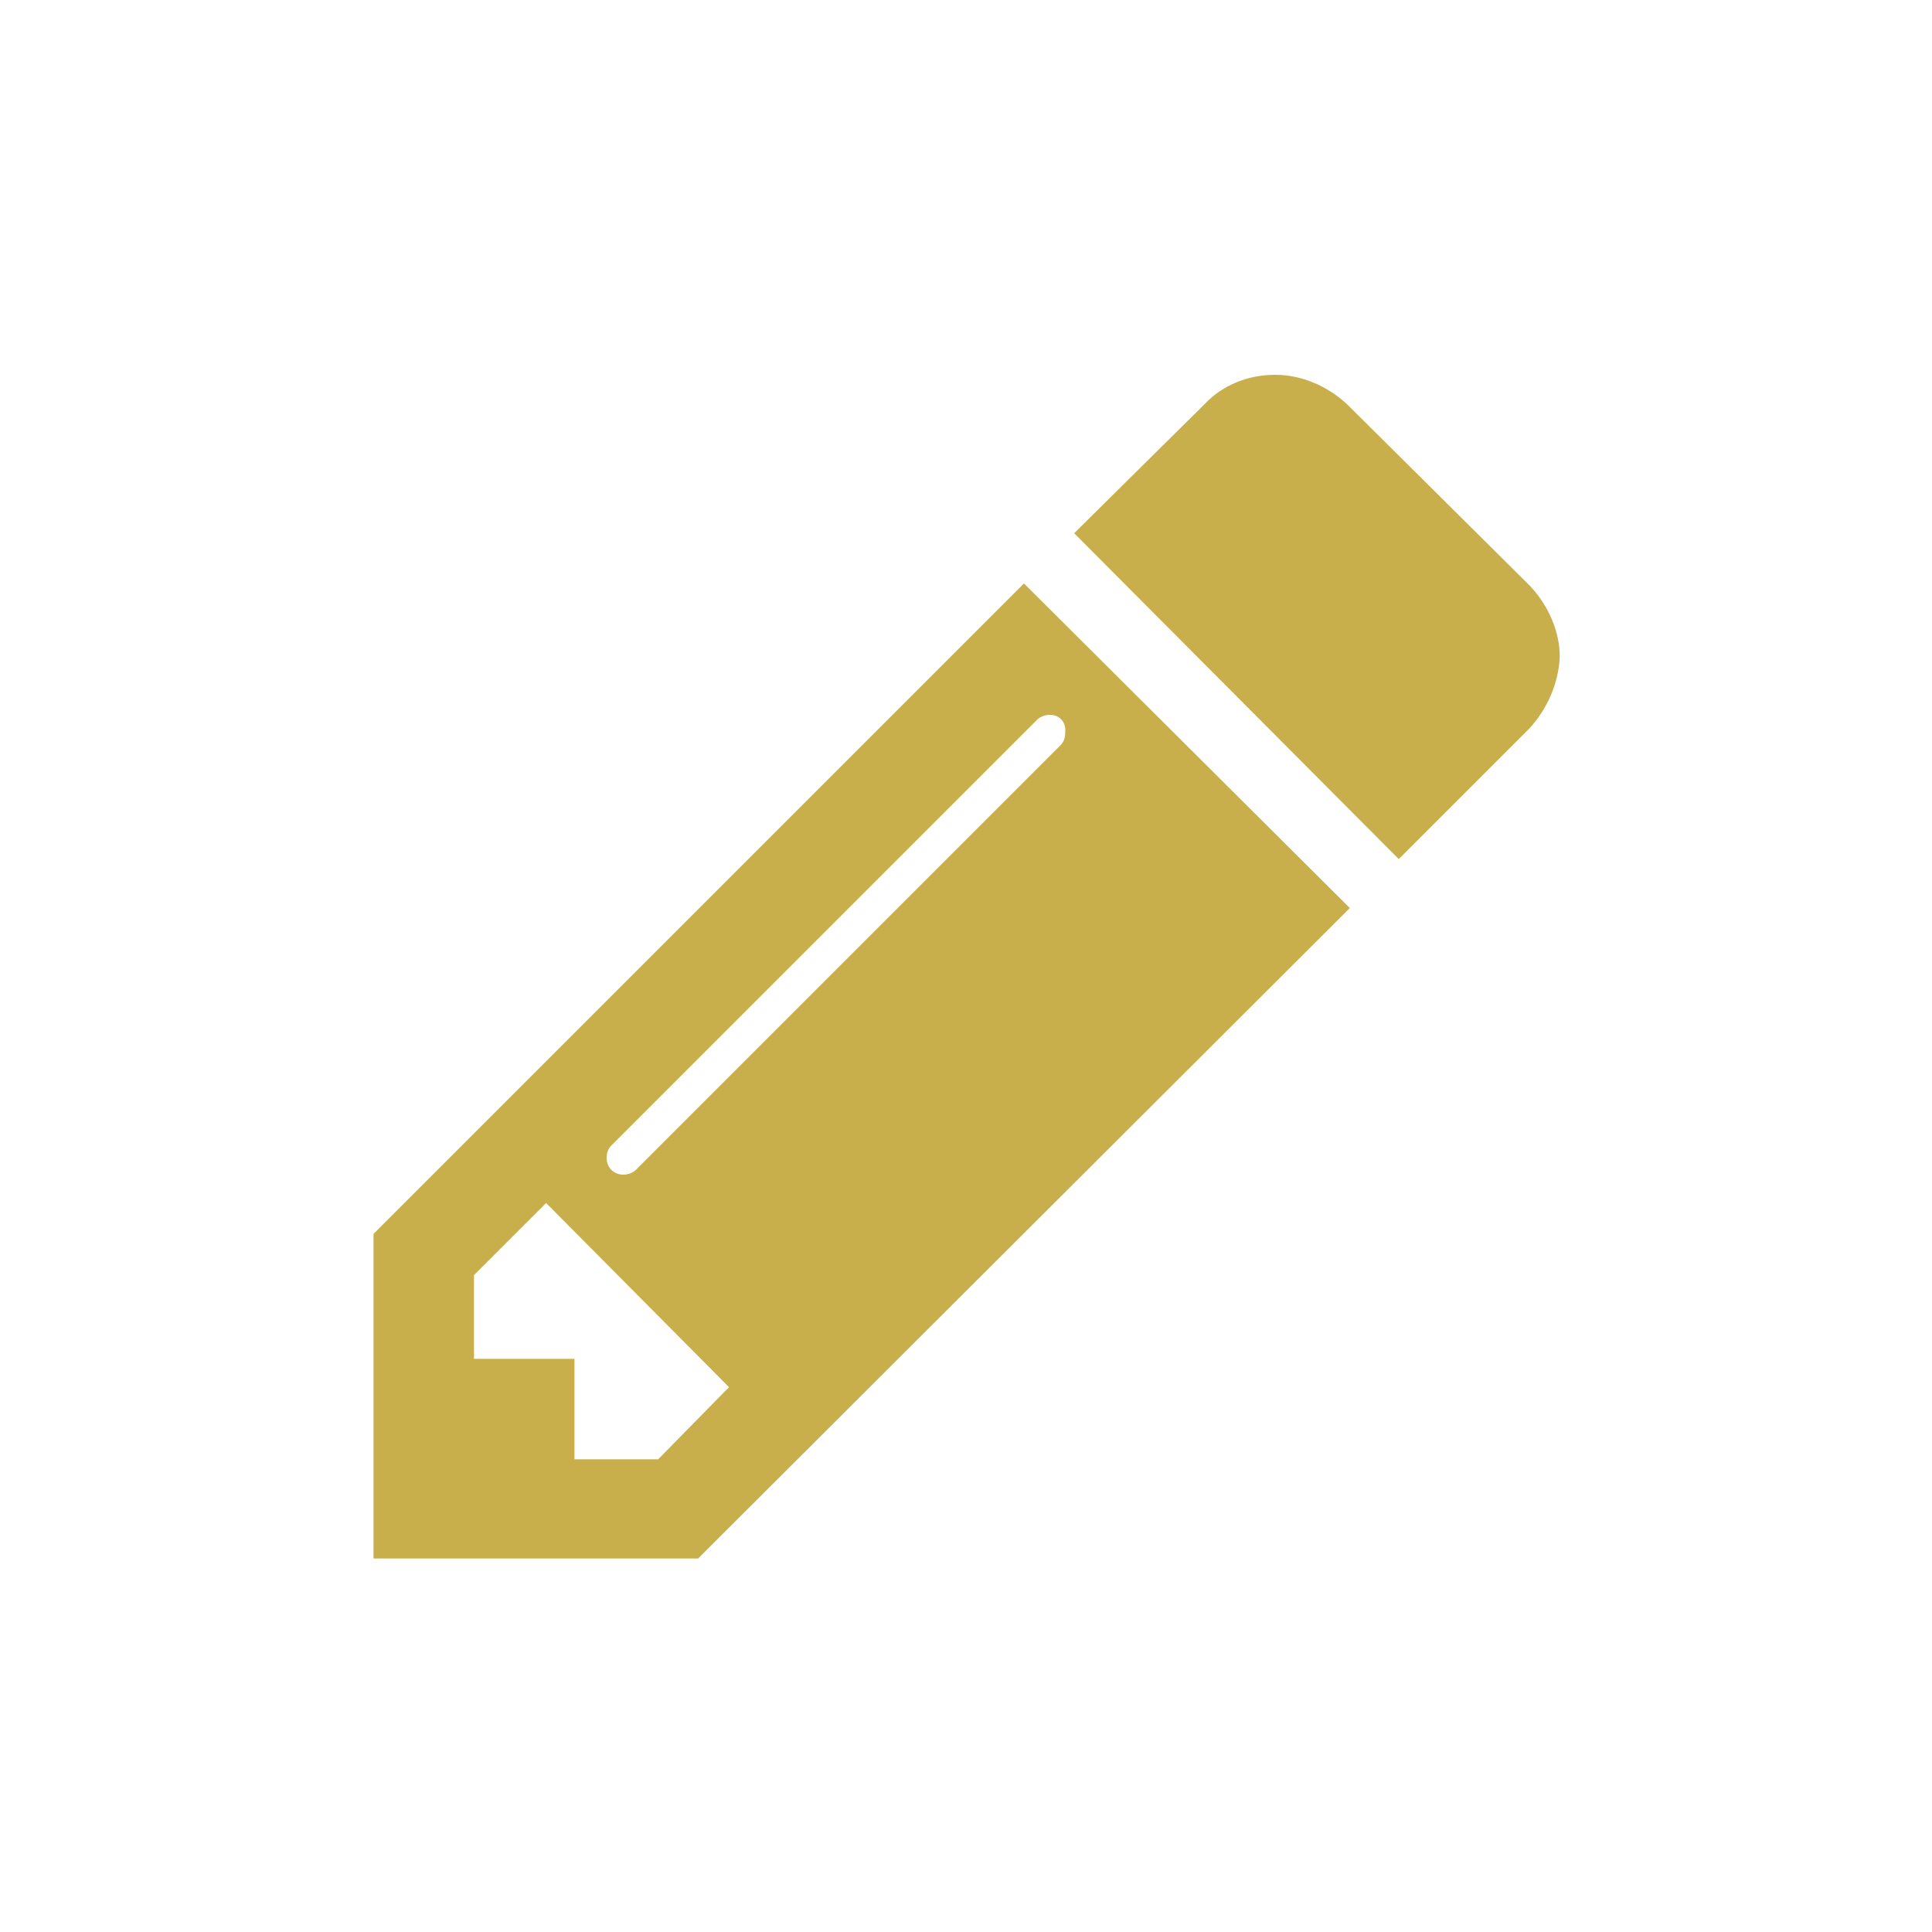 <?xml version="1.0" encoding="utf-8"?>
<!-- Generator: Adobe Illustrator 24.1.0, SVG Export Plug-In . SVG Version: 6.00 Build 0)  -->
<svg version="1.1" id="Calque_1" xmlns="http://www.w3.org/2000/svg" xmlns:xlink="http://www.w3.org/1999/xlink" x="0px" y="0px"
	 viewBox="0 0 150 150" style="enable-background:new 0 0 150 150;" xml:space="preserve">
<style type="text/css">
	.st0{fill:#C8AF4C;}
</style>
<path class="st0" d="M104.8,70.5L54.2,121H29V95.8l50.5-50.5L104.8,70.5z M56.6,107.7L42.4,93.4L36.8,99v6.5h7.8v7.8h6.5L56.6,107.7
	z M81.5,55.5c-0.3,0-0.7,0.1-1,0.4L47.5,88.9c-0.3,0.3-0.4,0.6-0.4,1c0,0.8,0.6,1.3,1.3,1.3c0.3,0,0.7-0.1,1-0.4l32.9-32.9
	c0.3-0.3,0.4-0.6,0.4-1C82.8,56.1,82.3,55.5,81.5,55.5z M118.7,56.6l-10.1,10.1L83.4,41.4l10.1-10c1.4-1.5,3.4-2.3,5.5-2.3
	s4.1,0.9,5.6,2.3l14.2,14.1c1.4,1.5,2.3,3.5,2.3,5.5C121,53.1,120.1,55.1,118.7,56.6z"/>
</svg>
